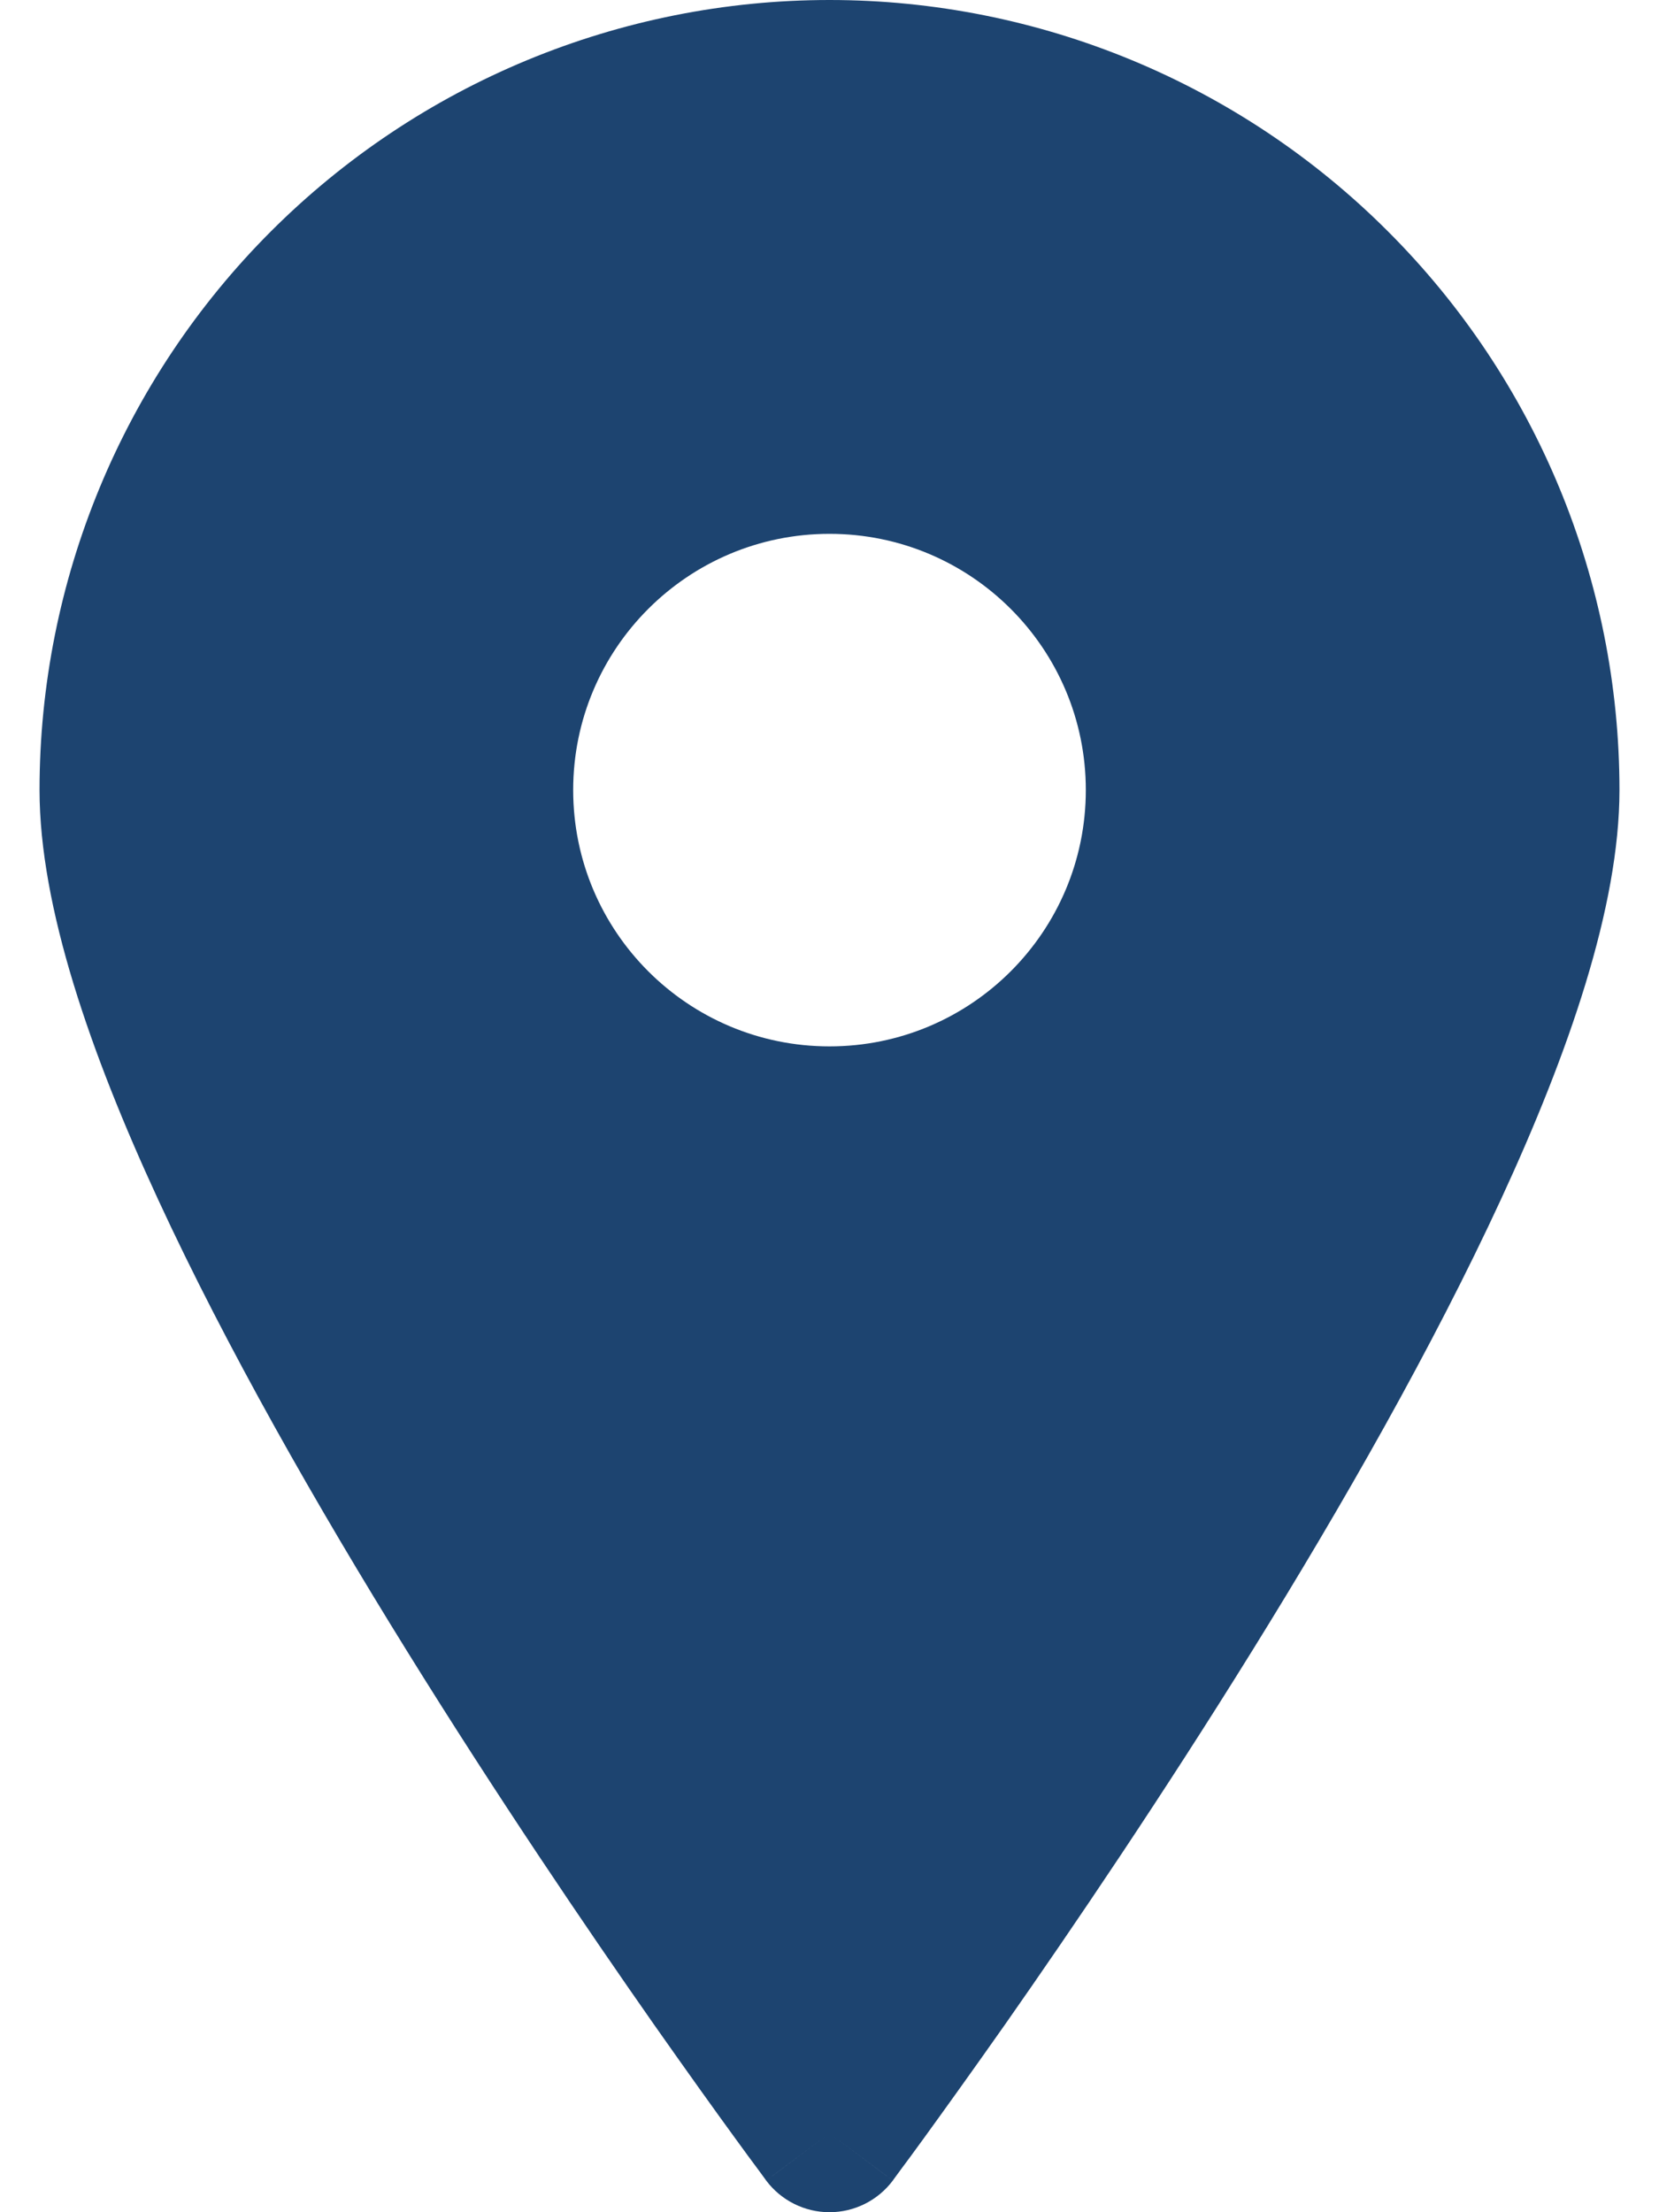 <svg width="12" height="16" viewBox="0 0 12 16" fill="none" xmlns="http://www.w3.org/2000/svg">
<path fill-rule="evenodd" clip-rule="evenodd" d="M6 15.429C5.543 15.771 5.542 15.771 5.542 15.771L5.541 15.77L5.538 15.765L5.527 15.75L5.483 15.69C5.444 15.638 5.388 15.562 5.317 15.464C5.174 15.268 4.972 14.986 4.728 14.639C4.242 13.945 3.593 12.988 2.943 11.94C2.294 10.894 1.638 9.746 1.142 8.672C0.656 7.62 0.286 6.56 0.286 5.714C0.286 4.199 0.888 2.745 1.959 1.674C3.031 0.602 4.484 0 6 0C7.515 0 8.969 0.602 10.04 1.674C11.112 2.745 11.714 4.199 11.714 5.714C11.714 6.56 11.344 7.62 10.858 8.672C10.362 9.746 9.706 10.894 9.057 11.94C8.407 12.988 7.758 13.945 7.272 14.639C7.028 14.986 6.825 15.268 6.683 15.464C6.612 15.562 6.556 15.638 6.517 15.69L6.473 15.75L6.462 15.765L6.459 15.77L6.458 15.771C6.458 15.771 6.457 15.771 6 15.429ZM6 15.429L6.458 15.771C6.35 15.915 6.18 16 6 16C5.82 16 5.65 15.915 5.542 15.771L6 15.429ZM7.854 5.714C7.854 6.738 7.024 7.568 6 7.568C4.976 7.568 4.146 6.738 4.146 5.714C4.146 4.691 4.976 3.861 6 3.861C7.024 3.861 7.854 4.691 7.854 5.714Z" fill="#1D4470"/>
</svg>
